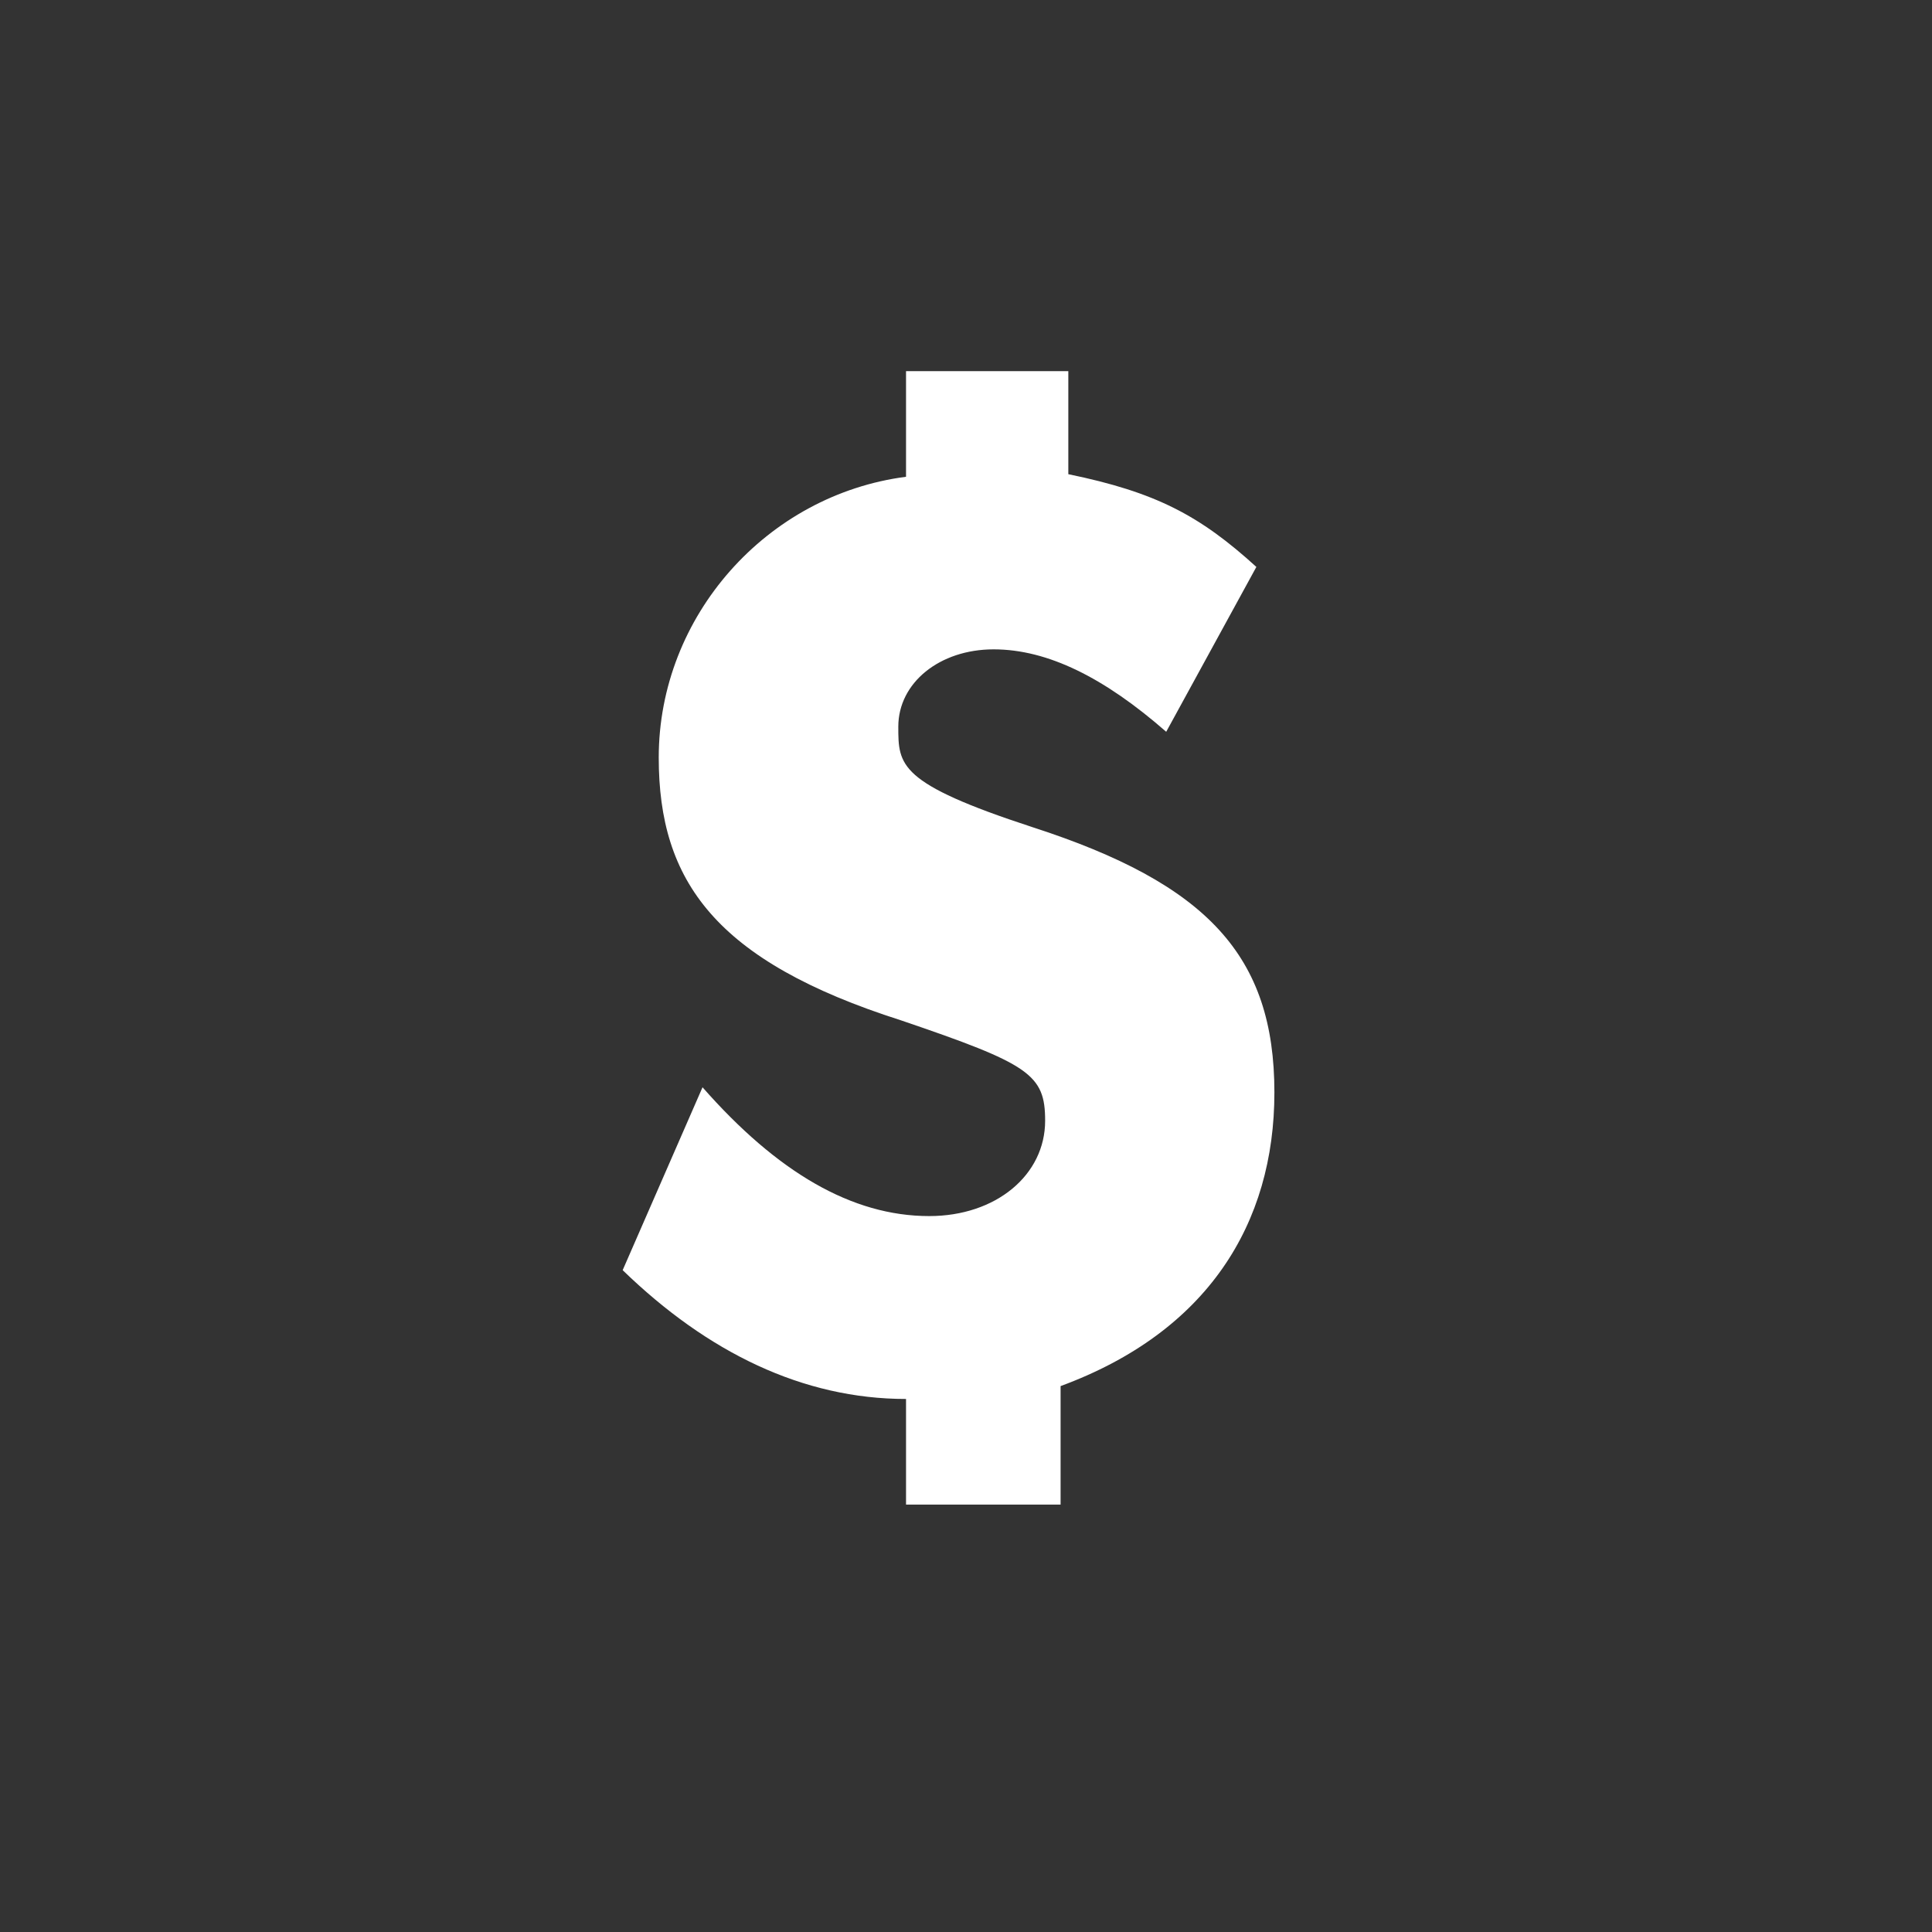 <?xml version="1.0" encoding="UTF-8" standalone="no"?>
<!-- Generator: Adobe Illustrator 28.0.0, SVG Export Plug-In . SVG Version: 6.00 Build 0)  -->

<svg
   version="1.0"
   id="Layer_1"
   x="0px"
   y="0px"
   viewBox="0 0 75 75"
   xml:space="preserve"
   sodipodi:docname="10-q-icons-05.svg"
   width="75"
   height="75"
   inkscape:version="1.1 (c68e22c387, 2021-05-23)"
   xmlns:inkscape="http://www.inkscape.org/namespaces/inkscape"
   xmlns:sodipodi="http://sodipodi.sourceforge.net/DTD/sodipodi-0.dtd"
   xmlns="http://www.w3.org/2000/svg"
   xmlns:svg="http://www.w3.org/2000/svg"><rect x="0" y="0" width="75" height="75" fill="#333333" stroke="none"/><defs
   id="defs11" /><sodipodi:namedview
   id="namedview9"
   pagecolor="#ffffff"
   bordercolor="#666666"
   borderopacity="1.0"
   inkscape:pageshadow="2"
   inkscape:pageopacity="0.0"
   inkscape:pagecheckerboard="true"
   showgrid="false"
   inkscape:zoom="2.7466667"
   inkscape:cx="149.81796"
   inkscape:cy="91.565534"
   inkscape:window-width="1920"
   inkscape:window-height="1009"
   inkscape:window-x="-8"
   inkscape:window-y="-8"
   inkscape:window-maximized="1"
   inkscape:current-layer="Layer_1" />
<style
   type="text/css"
   id="style2">
	.st0{fill:#FFFFFF;}
	.st1{fill:#EDEDEE;}
	.st2{fill:#F59CB9;}
	.st3{fill:#B8CA7E;}
	.st4{fill:#6D6E71;}
	.st5{fill:#8DC63F;}
	.st6{fill:#ED1C24;}
	.st7{fill:#00AEEF;}
	.st8{fill:#6ABD45;}
	.st9{fill:#58595B;}
	.st10{fill:#F47D6B;}
</style>
<g
   id="g6"
   transform="translate(-113.228,-113.592)">
	<path
   class="st0"
   d="m 140.5,155.8 c 2.9,3.3 5.8,5 8.8,5 2.6,0 4.5,-1.6 4.5,-3.7 0,-1.8 -0.6,-2.2 -5.6,-3.9 -7.2,-2.3 -9.4,-5.4 -9.4,-10.2 0,-5.5 4.2,-10.2 9.6,-10.9 V 128 h 6.3 v 4 c 3.4,0.7 5.1,1.6 7.3,3.6 l -3.5,6.4 c -2.4,-2.1 -4.6,-3.2 -6.7,-3.2 -2.1,0 -3.7,1.3 -3.7,3 0,1.5 0,2.2 5.2,3.9 6.8,2.2 9.4,5 9.4,10.3 0,5.1 -2.6,9.3 -8.3,11.4 v 4.6 h -6 v -4.1 c -4,0 -7.7,-1.8 -11,-5 z"
   id="path4" />
</g>
</svg>
